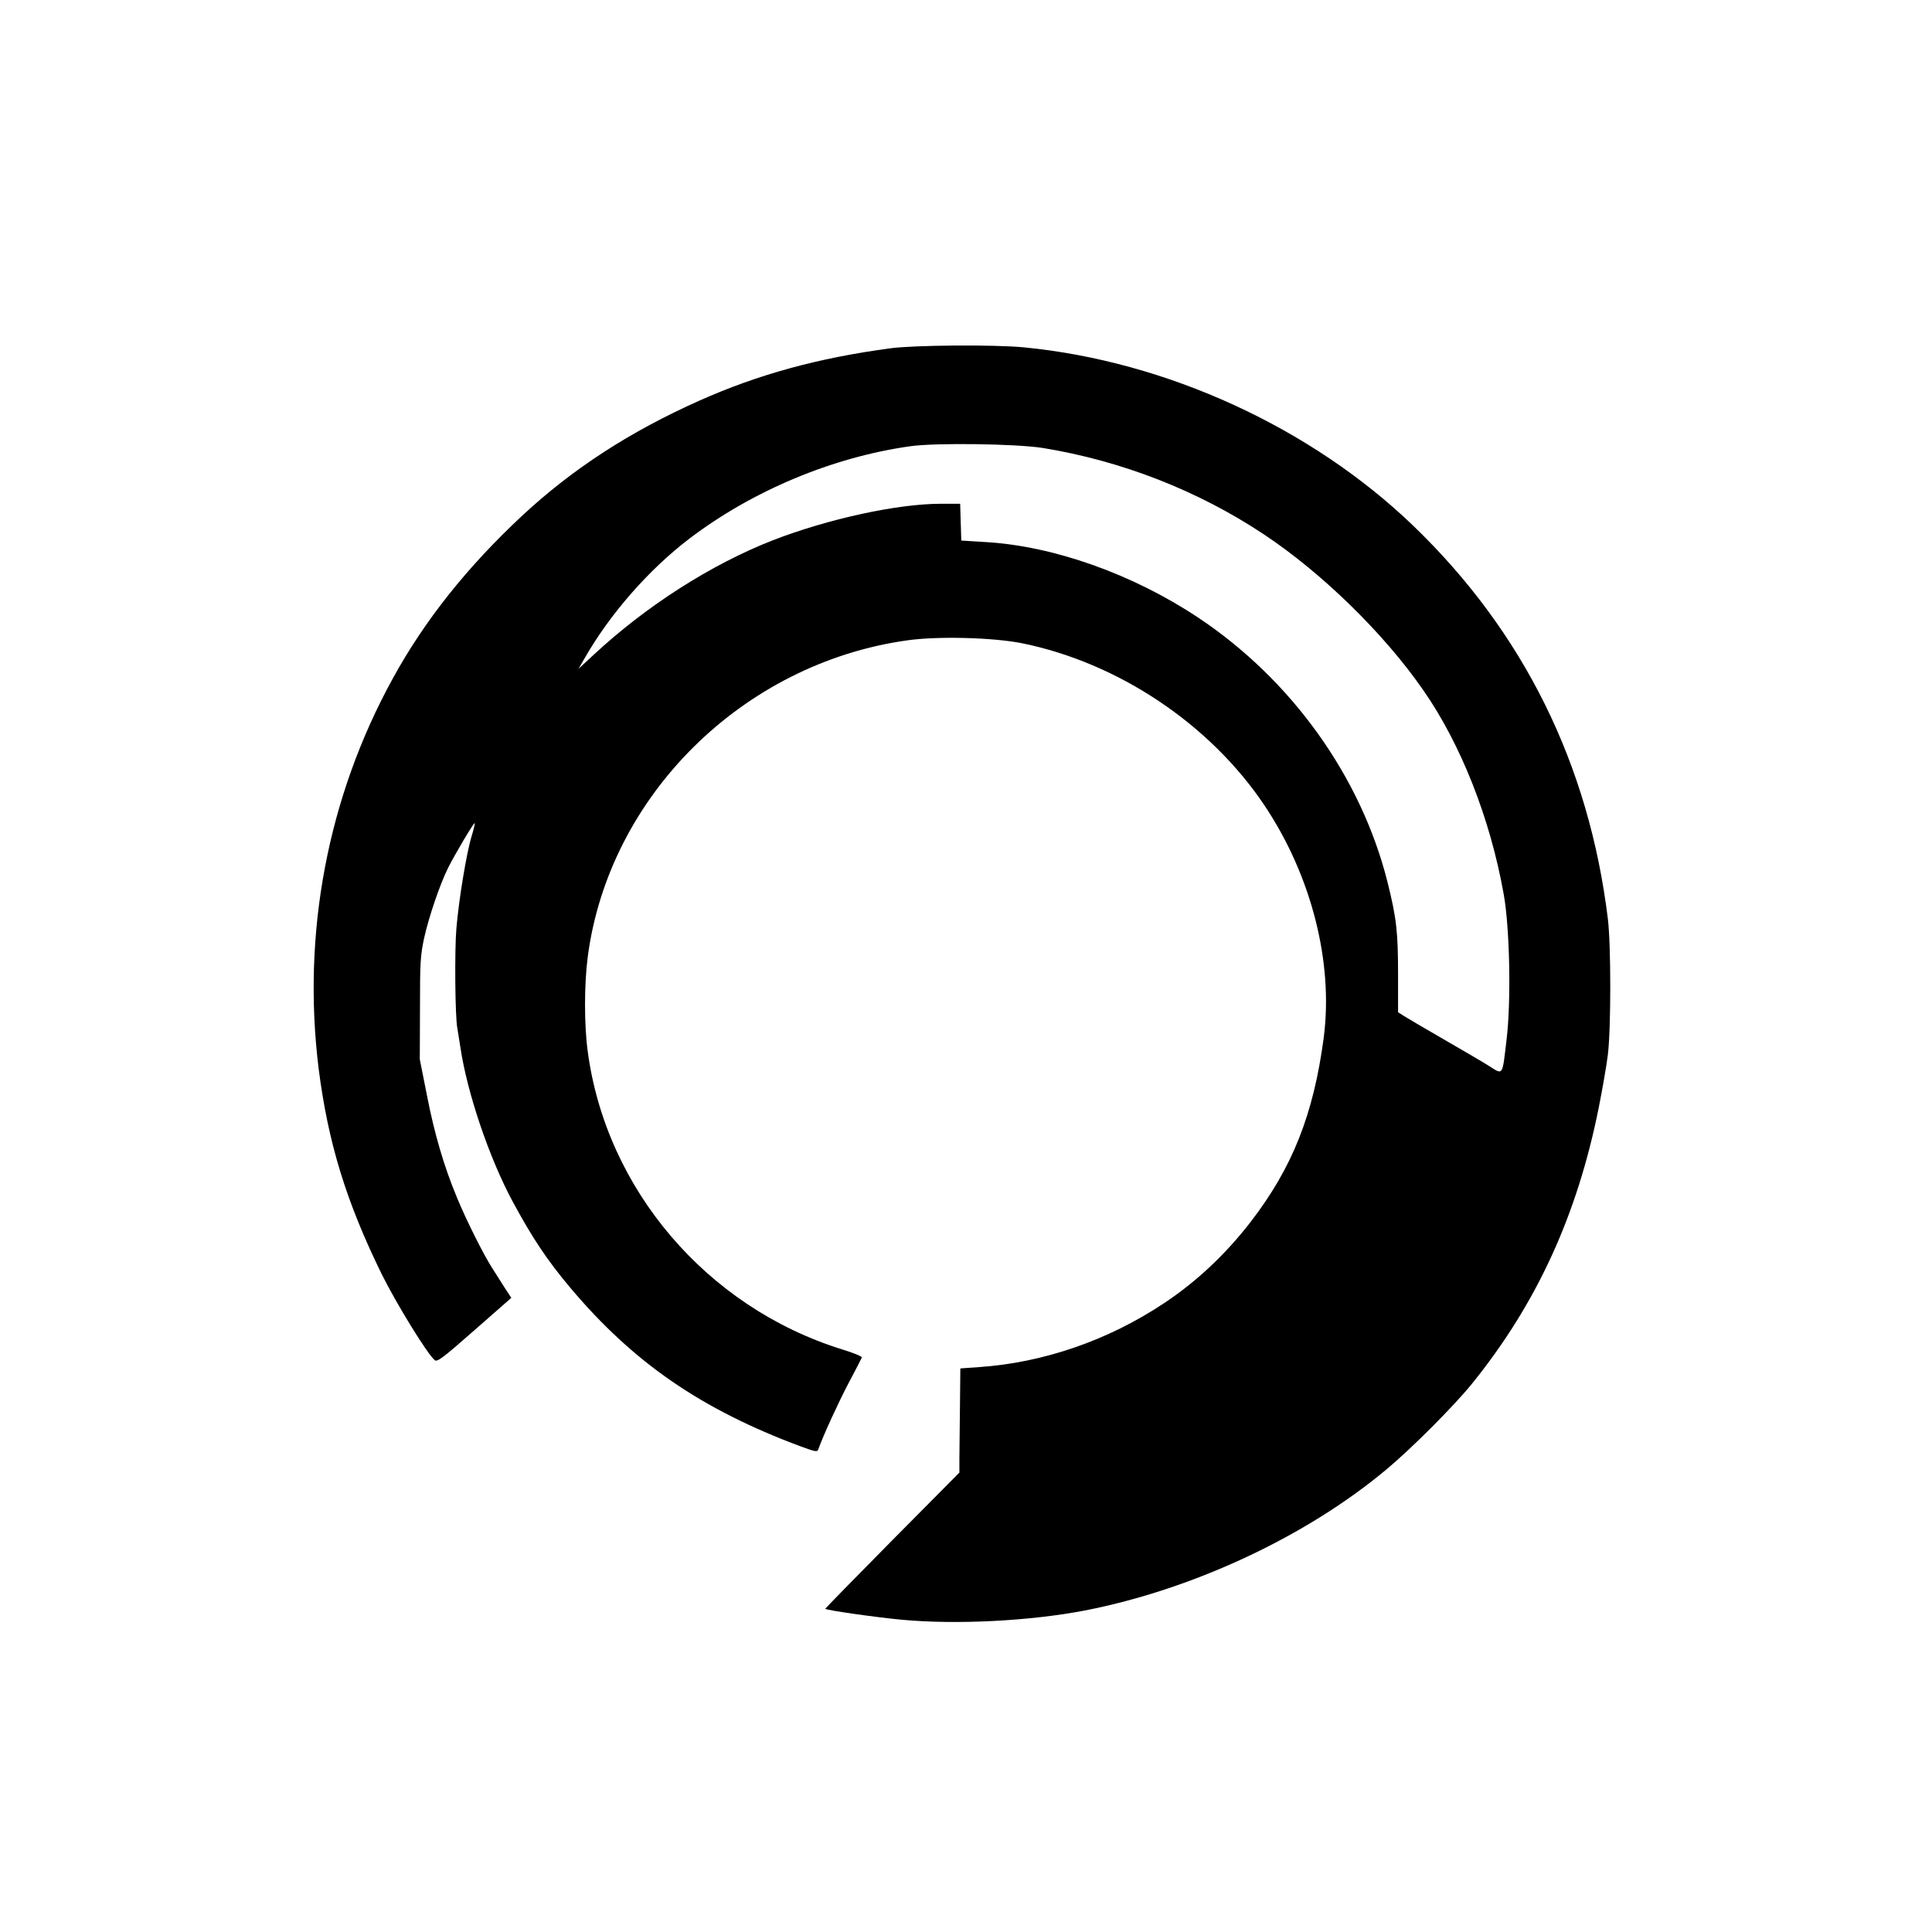<?xml version="1.0" standalone="no"?>
<!DOCTYPE svg PUBLIC "-//W3C//DTD SVG 20010904//EN"
 "http://www.w3.org/TR/2001/REC-SVG-20010904/DTD/svg10.dtd">
<svg version="1.0" xmlns="http://www.w3.org/2000/svg"
 width="1024pt" height="1024pt" viewBox="0 0 1024 1024"
 preserveAspectRatio="xMidYMid meet">

<g transform="translate(0,1024) scale(0.1,-0.1)"
fill="#000000" stroke="none">
<path d="M4720 8394 c-382 -51 -700 -138 -1012 -277 -368 -164 -672 -361 -939
-609 -292 -272 -519 -557 -687 -864 -346 -629 -482 -1351 -393 -2069 50 -392
146 -705 335 -1090 77 -155 241 -422 280 -454 13 -11 41 9 211 159 l195 171
-34 52 c-18 29 -49 77 -68 107 -46 72 -137 253 -187 375 -67 161 -119 337
-158 539 l-38 191 1 270 c0 241 2 281 22 373 25 113 84 286 127 372 37 74 137
242 141 237 2 -1 -5 -32 -16 -68 -27 -87 -68 -336 -81 -489 -10 -115 -7 -471
5 -530 2 -14 10 -59 16 -100 36 -243 153 -588 278 -820 105 -194 183 -311 306
-457 334 -396 693 -643 1219 -839 79 -29 89 -31 94 -16 29 80 107 249 161 352
37 69 68 130 70 135 1 6 -46 25 -105 43 -717 223 -1251 849 -1348 1580 -19
140 -19 352 0 499 111 853 821 1557 1694 1679 163 23 453 15 606 -15 510 -103
998 -428 1287 -860 249 -372 366 -832 314 -1231 -54 -407 -166 -689 -387 -976
-133 -172 -287 -317 -459 -431 -297 -198 -641 -316 -982 -339 l-98 -7 -2 -201
c-1 -111 -3 -235 -3 -276 l0 -75 -357 -360 c-196 -198 -355 -361 -354 -362 8
-8 266 -45 406 -58 289 -27 678 -7 970 49 574 112 1175 393 1600 749 133 111
358 337 451 452 344 425 559 895 673 1466 19 96 41 221 48 279 17 137 17 582
0 720 -100 819 -447 1520 -1030 2082 -542 522 -1310 874 -2066 947 -154 15
-578 12 -706 -5z m805 -528 c419 -68 824 -226 1172 -457 309 -205 637 -525
846 -826 200 -287 356 -682 427 -1083 32 -177 40 -568 15 -771 -23 -196 -17
-187 -94 -138 -35 22 -143 85 -240 141 -97 56 -191 111 -208 122 l-33 21 0
197 c0 228 -8 301 -56 493 -140 558 -509 1073 -1004 1402 -346 230 -765 379
-1126 400 l-129 8 -3 98 -3 97 -102 0 c-232 0 -601 -81 -892 -194 -327 -128
-672 -349 -949 -607 l-80 -74 29 50 c135 238 343 476 560 641 333 253 757 431
1170 489 135 19 559 13 700 -9z"/>
</g>
</svg>
